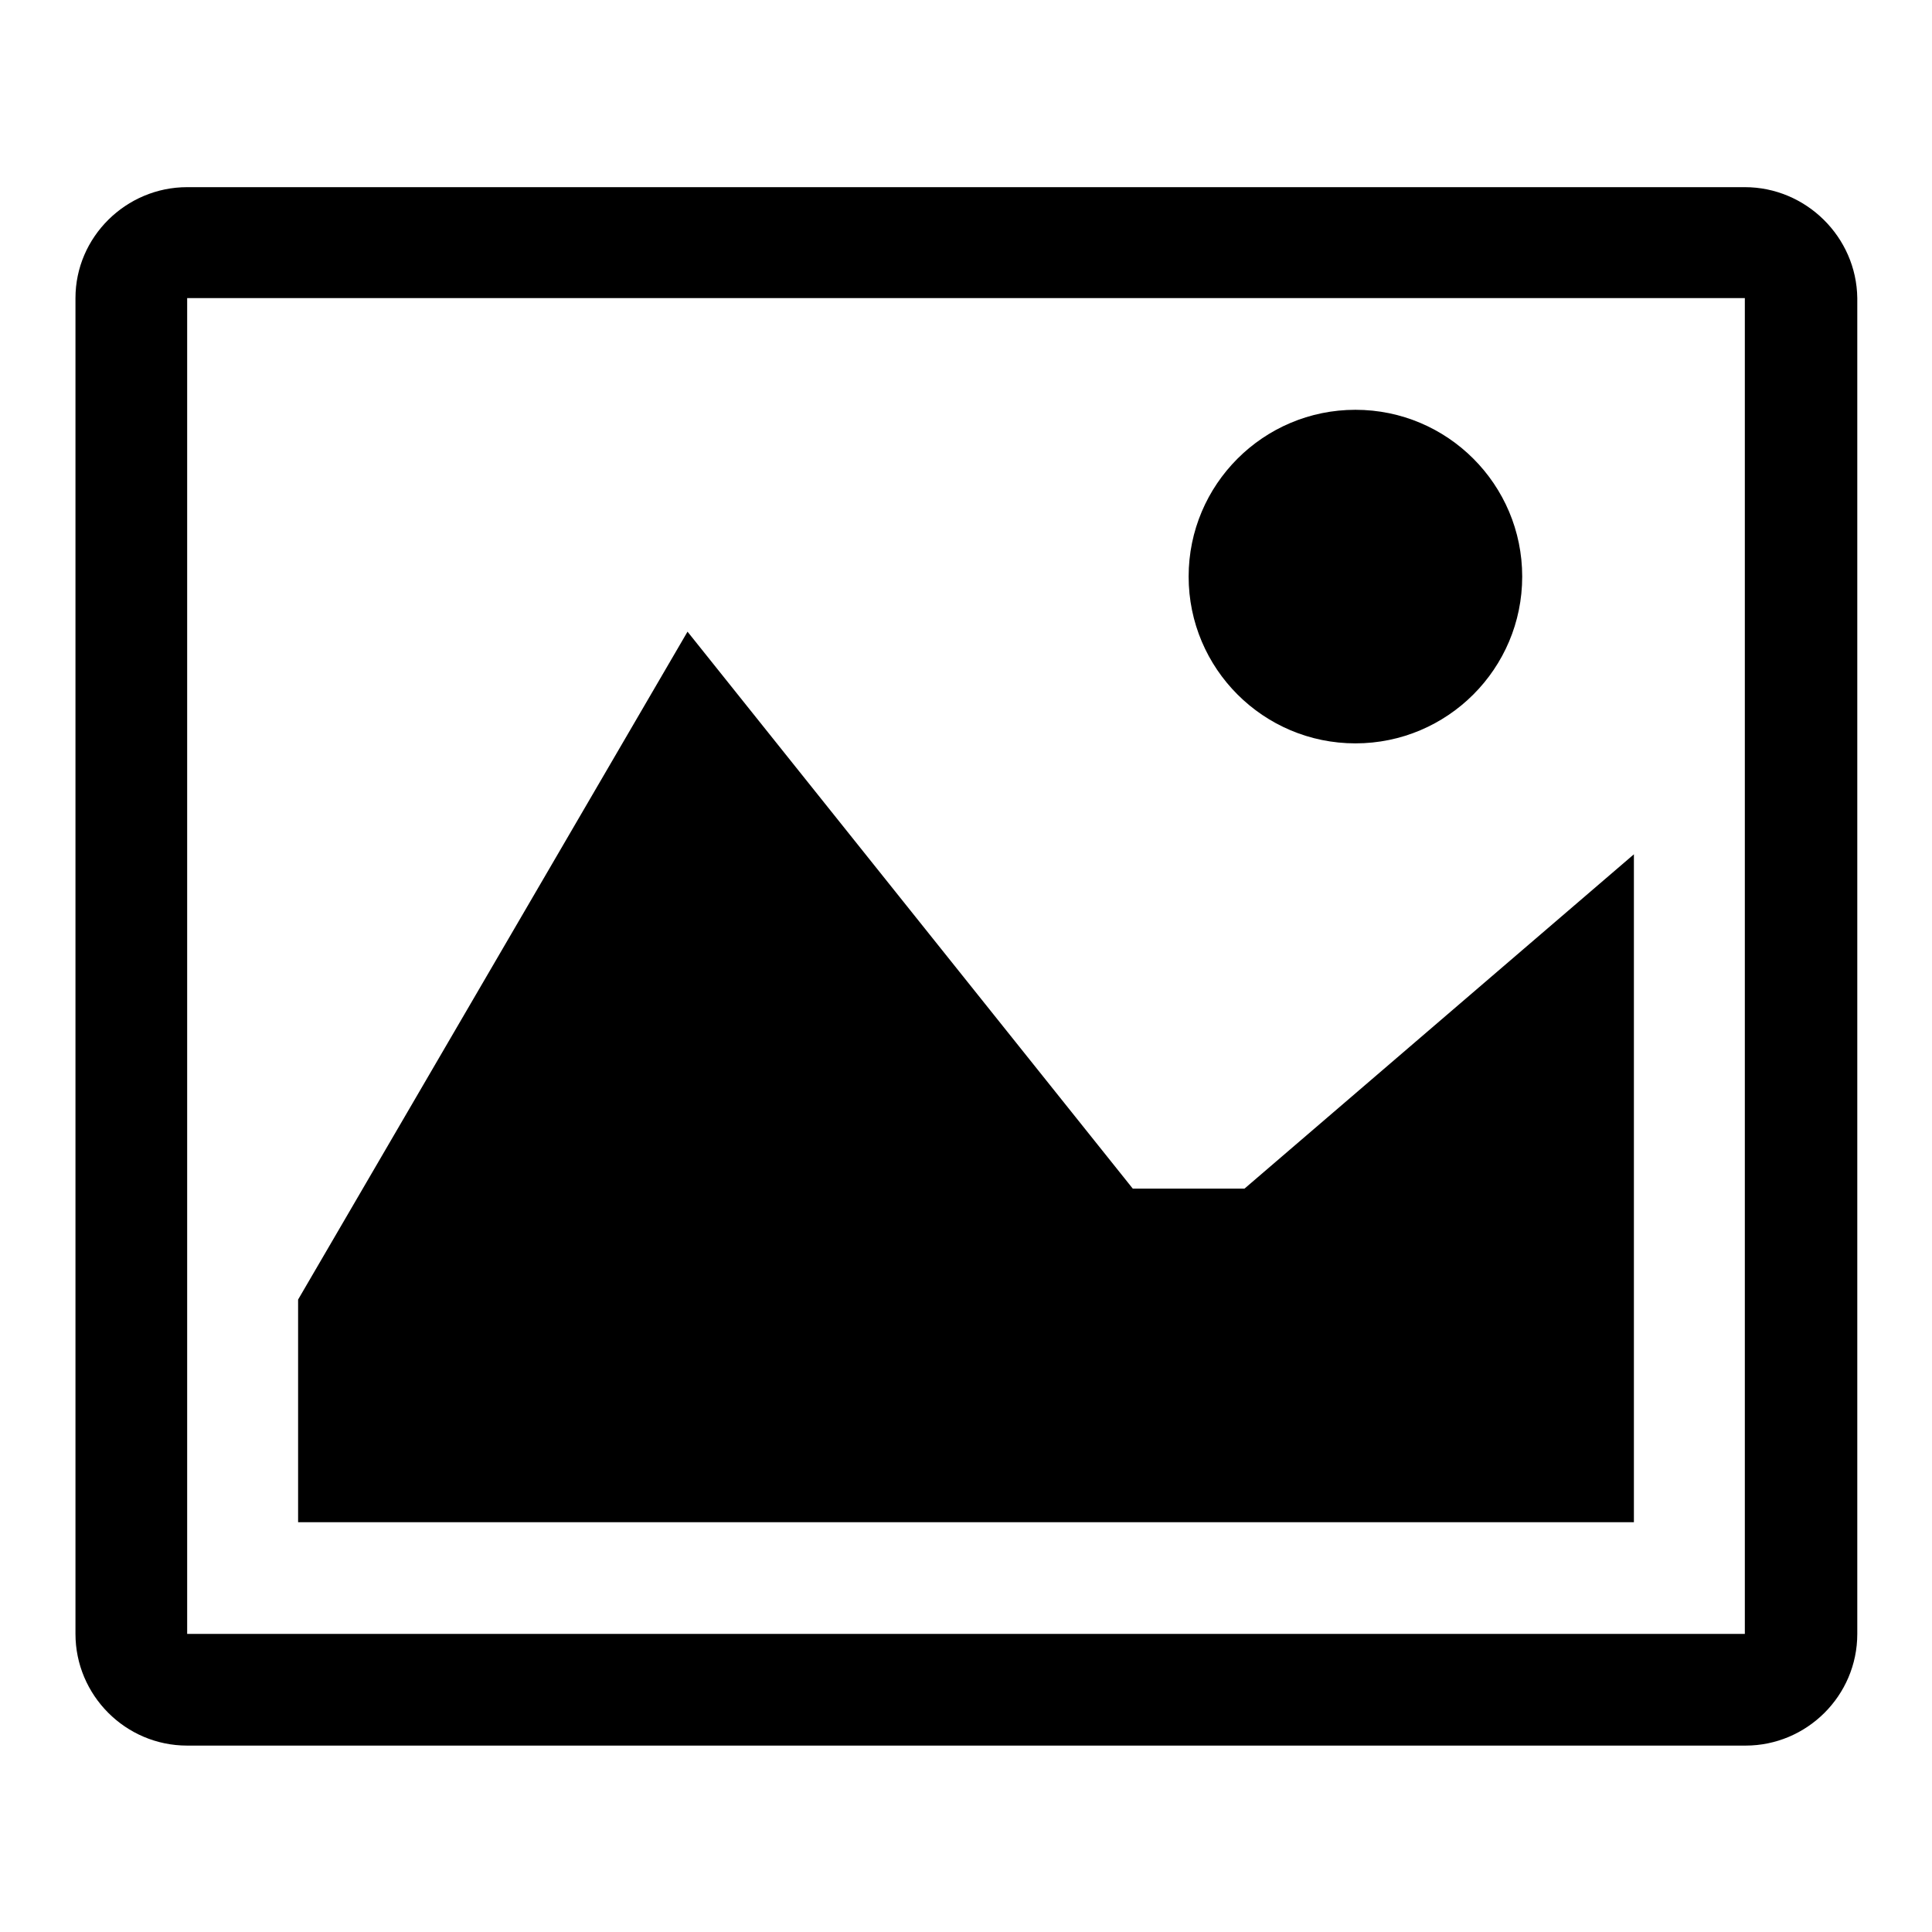 <?xml version="1.0" encoding="utf-8"?>
<!-- Svg Vector Icons : http://www.onlinewebfonts.com/icon -->
<!DOCTYPE svg PUBLIC "-//W3C//DTD SVG 1.1//EN" "http://www.w3.org/Graphics/SVG/1.1/DTD/svg11.dtd">
<svg version="1.1" xmlns="http://www.w3.org/2000/svg" xmlns:xlink="http://www.w3.org/1999/xlink" x="0px" y="0px" viewBox="0 0 256 256" enable-background="new 0 0 256 256" xml:space="preserve">
<g><g><path fill="#000000" d="M231.2,39.5L231.2,39.5l0,177l0,0H24.8l0,0V39.5l0,0H231.2z M231.2,24.8H24.8c-8.1,0-14.8,6.6-14.8,14.7v177c0,8.1,6.6,14.8,14.8,14.8h206.5c8.1,0,14.8-6.6,14.8-14.8v-177C246,31.4,239.3,24.8,231.2,24.8L231.2,24.8z"/><path fill="#000000" d="M201.7,76.4c0,12.2-9.9,22.1-22.1,22.1s-22.1-9.9-22.1-22.1c0-12.2,9.9-22.1,22.1-22.1S201.7,64.2,201.7,76.4z"/><path fill="#000000" d="M216.5,201.7h-177v-29.5l51.6-88.5l59,73.8h14.8l51.6-44.3L216.5,201.7L216.5,201.7z"/></g></g>
</svg>